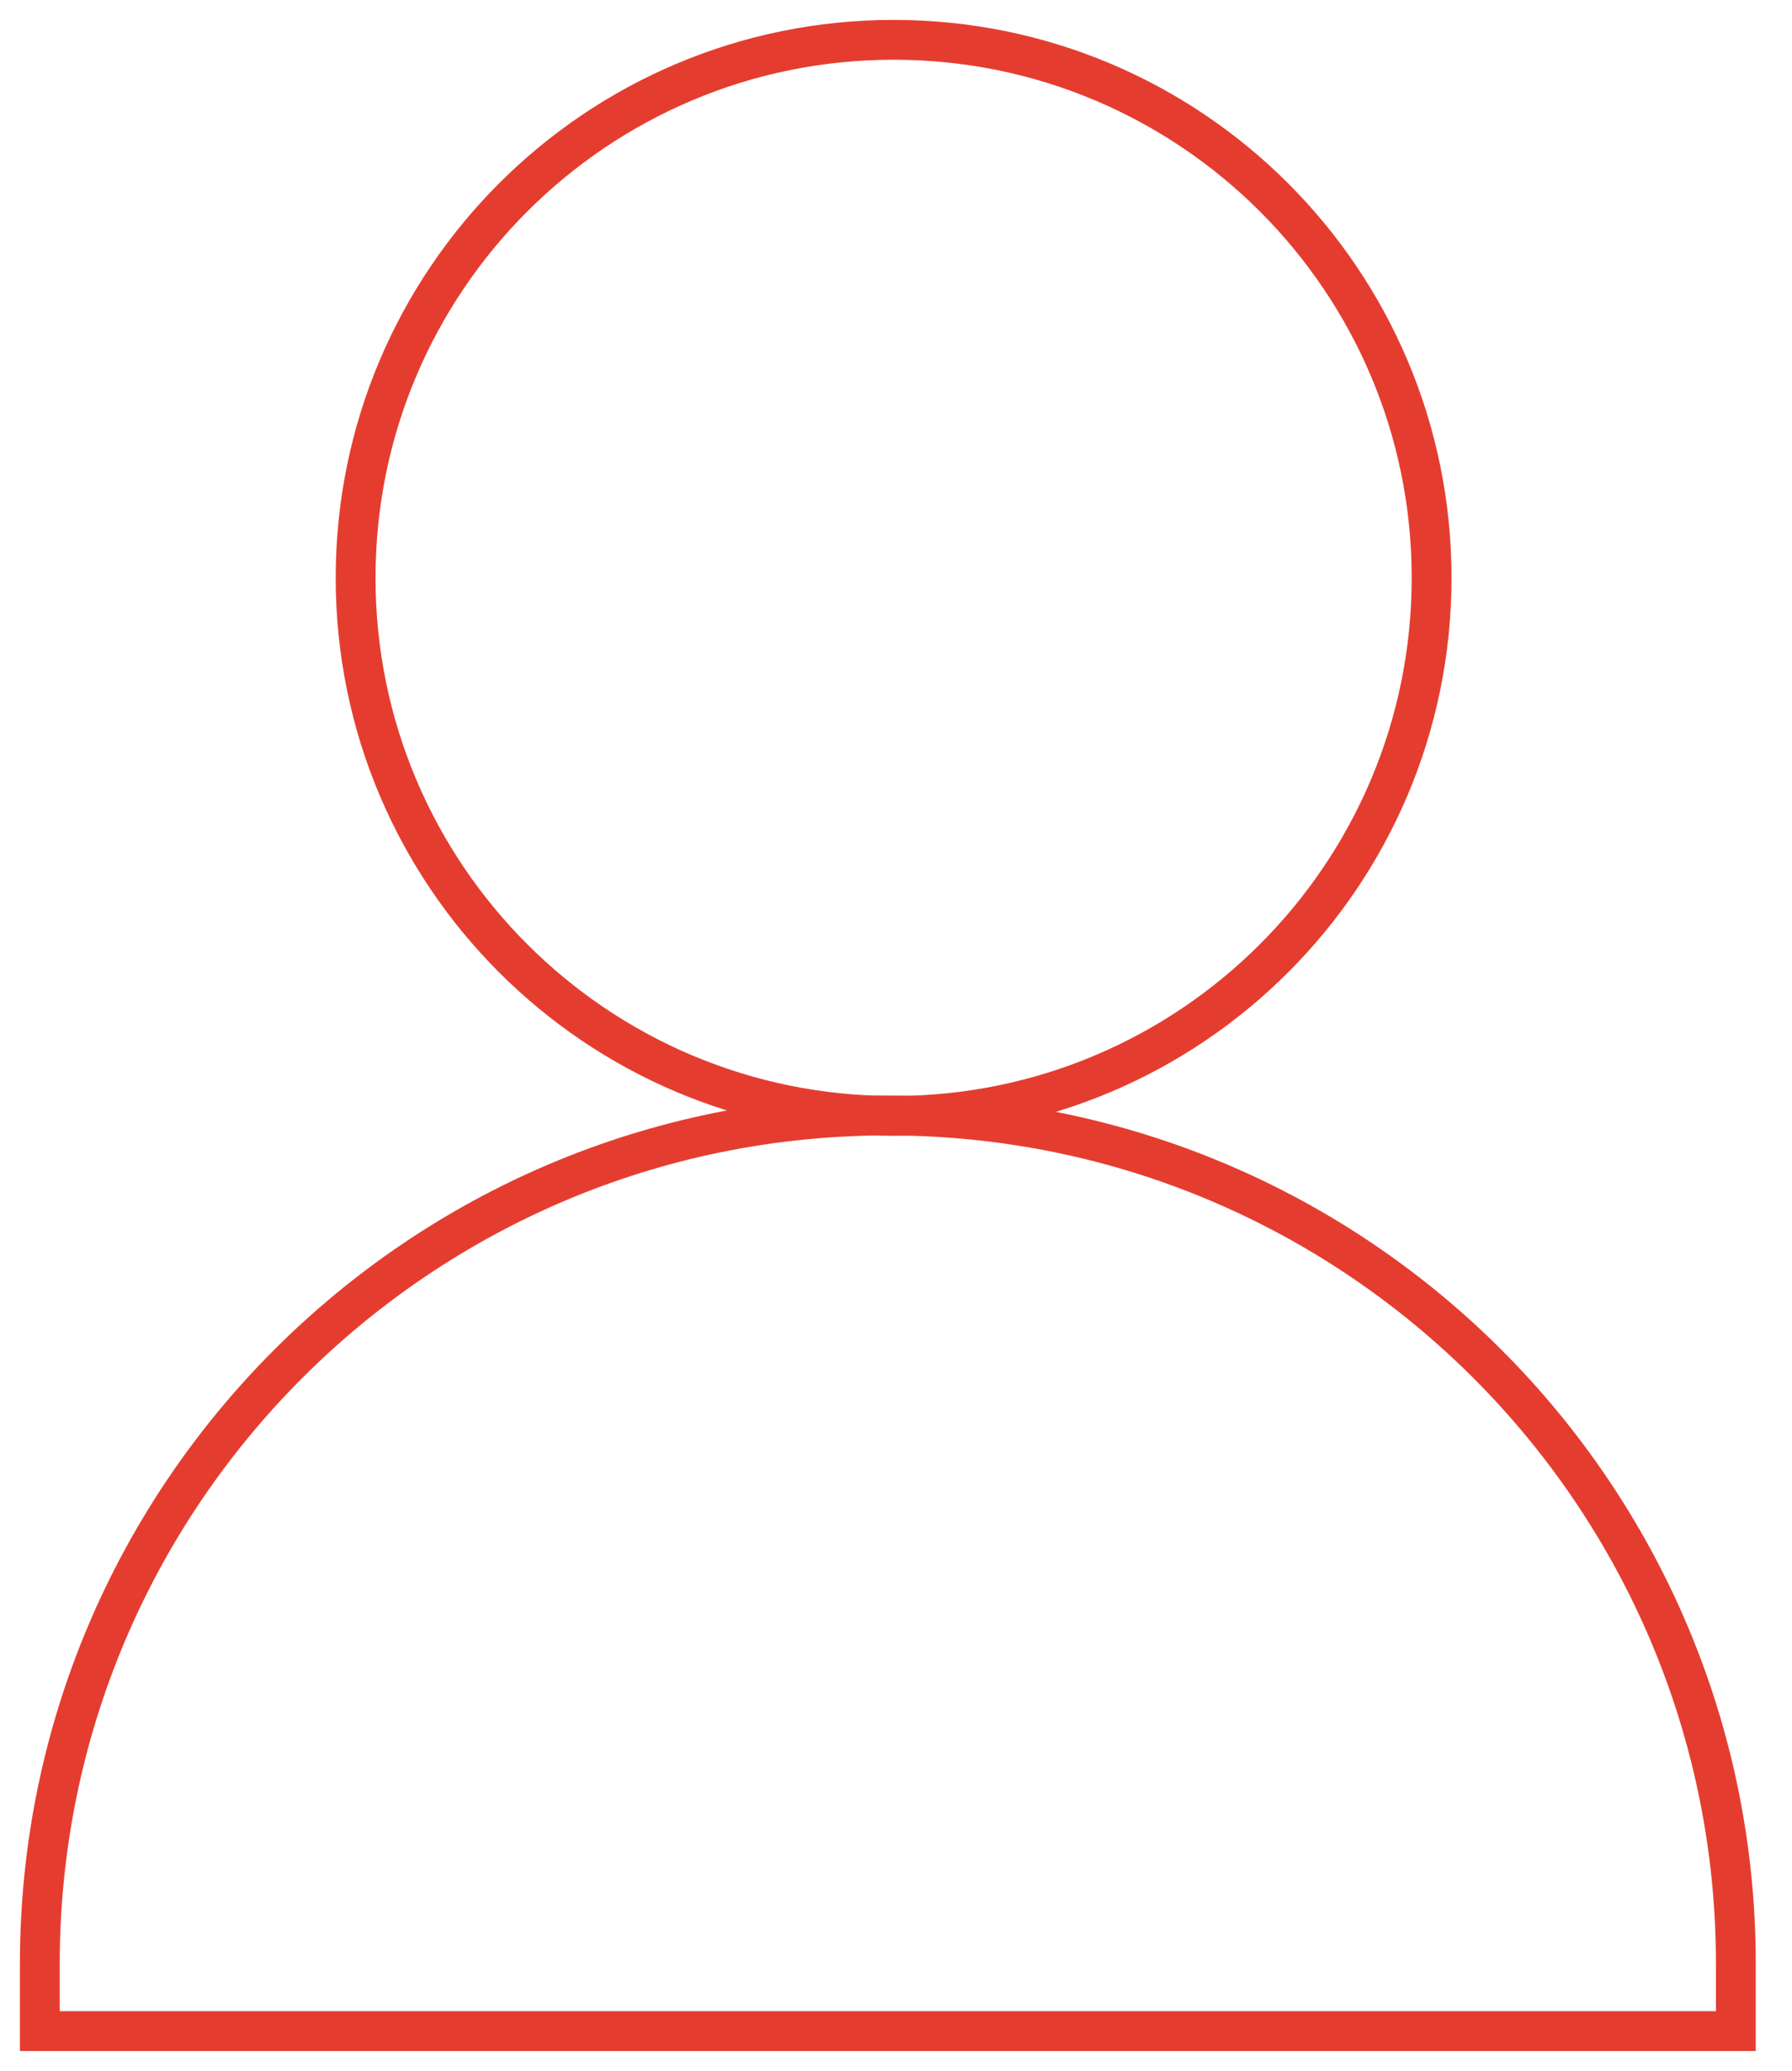 <svg width="45" height="52" viewBox="0 0 45 52" fill="none" xmlns="http://www.w3.org/2000/svg">
<g clip-path="url(#clip0_284_1081)">
<path d="M22.44 28.02C29.901 28.02 35.95 21.971 35.95 14.51C35.95 7.049 29.901 1 22.44 1C14.978 1 8.93 7.049 8.93 14.51C8.93 21.971 14.978 28.02 22.44 28.02Z" stroke="#E43D30" strokeWidth="2" strokeLinecap="round" strokeLinejoin="round"/>
<path d="M1 51H43.59V49.31C43.59 37.55 34.06 28.01 22.29 28.01C10.53 28.01 1 37.55 1 49.31V51Z" stroke="#E43D30" strokeWidth="2" strokeLinecap="round" strokeLinejoin="round"/>
</g>
<defs>
<clipPath id="clip0_284_1081">
<rect width="44.59" height="52" fill="white"/>
</clipPath>
</defs>
</svg>
